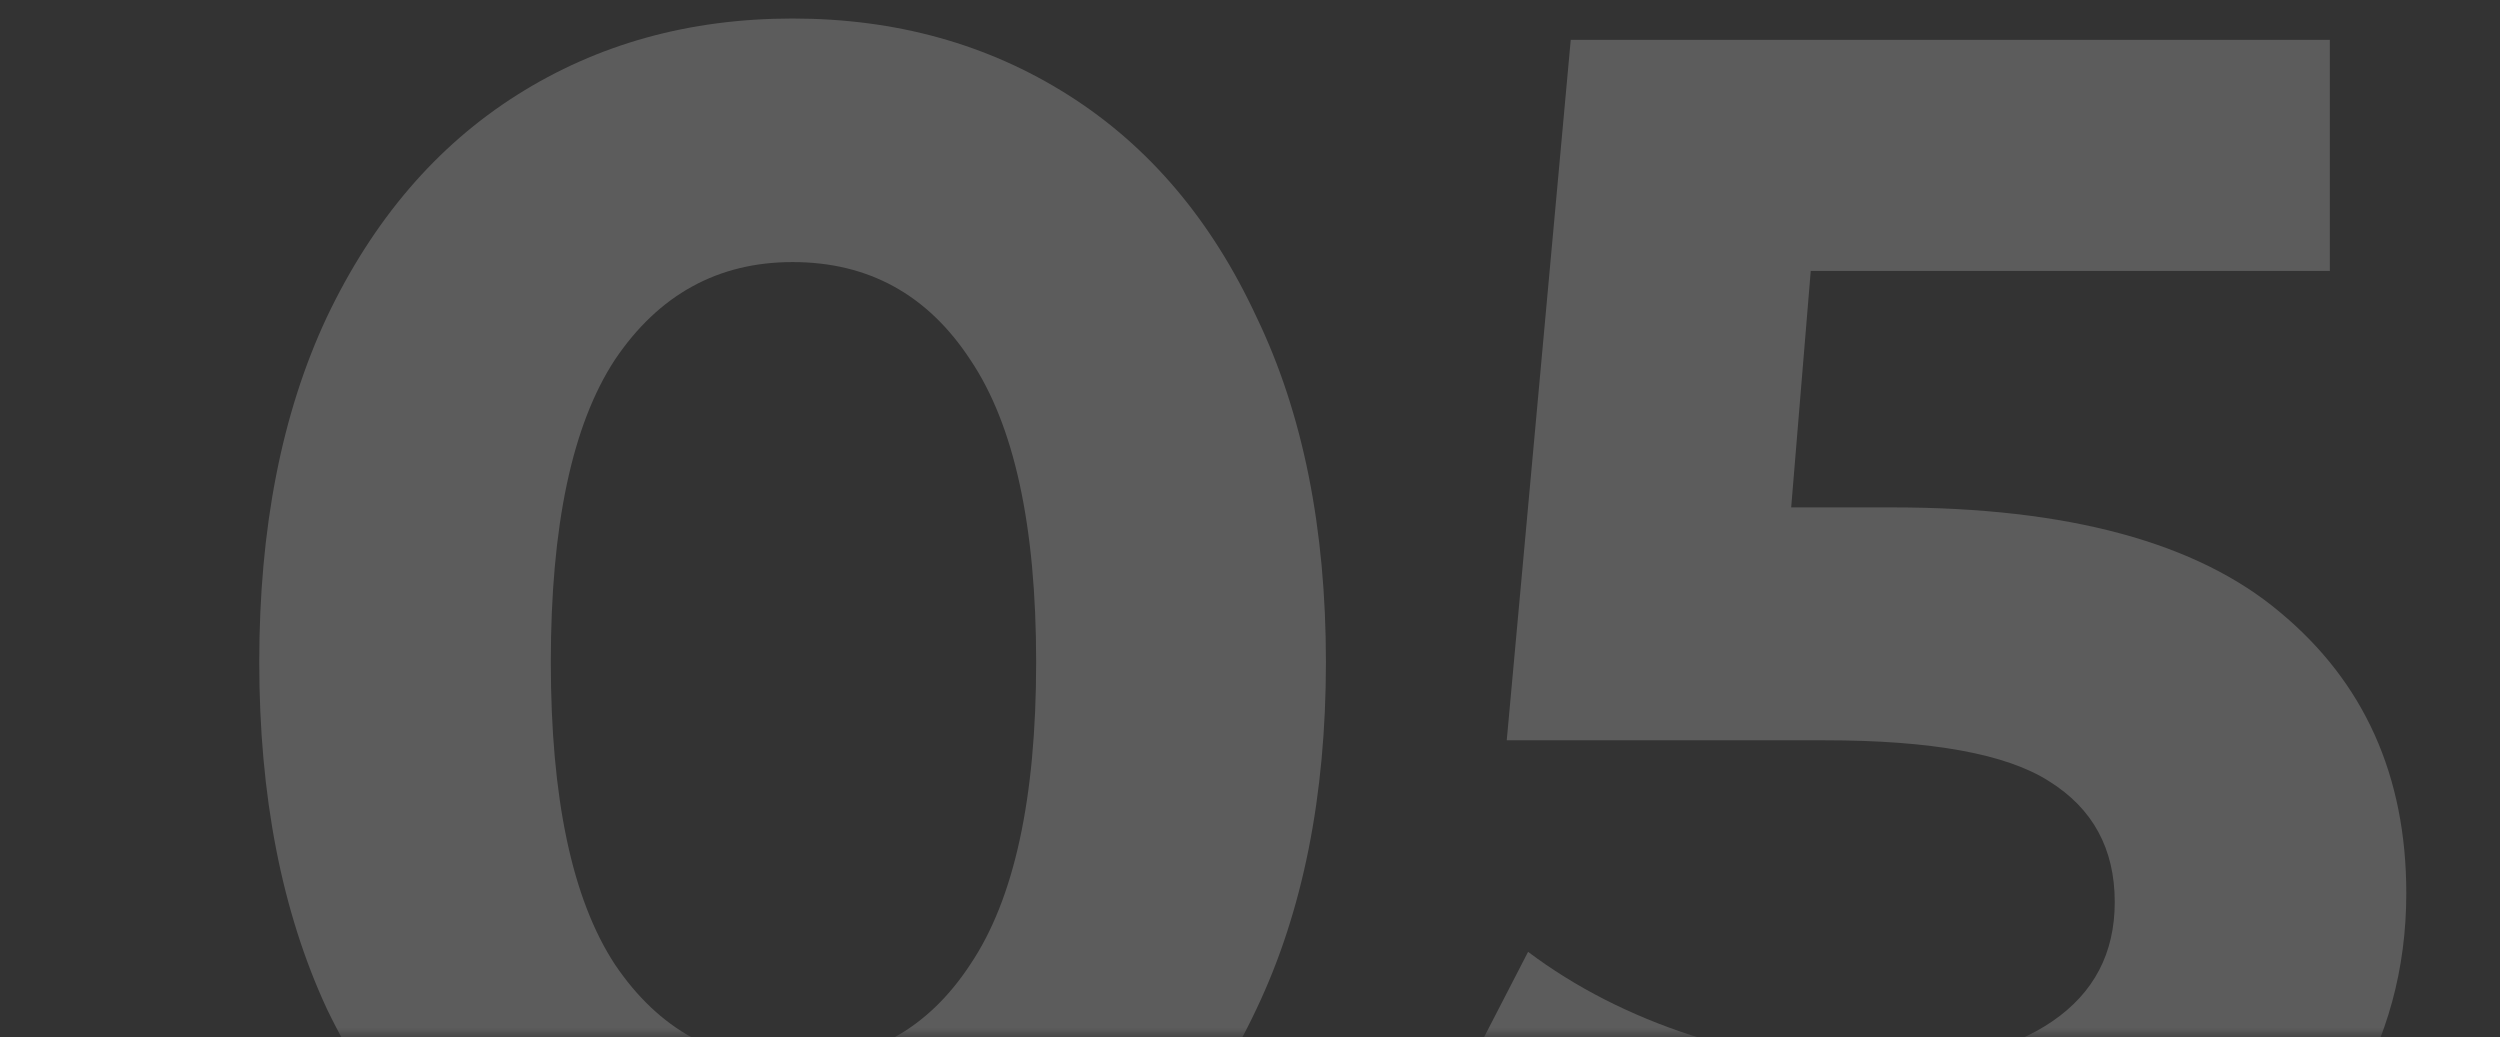 <?xml version="1.0" encoding="UTF-8"?> <svg xmlns="http://www.w3.org/2000/svg" width="135" height="56" viewBox="0 0 135 56" fill="none"><rect x="0" y="0" width="135" height="56" fill="#333333" stroke="none"/> <mask id="mask0_10_671" style="mask-type:alpha" maskUnits="userSpaceOnUse" x="0" y="0" width="135" height="56"> <rect width="135" height="56" fill="#C4C4C4"></rect> </mask> <g mask="url(#mask0_10_671)"> <path d="M42.8 70.504C37.232 70.504 32.272 69.128 27.92 66.376C23.568 63.624 20.144 59.656 17.648 54.472C15.216 49.224 14 42.984 14 35.752C14 28.52 15.216 22.312 17.648 17.128C20.144 11.88 23.568 7.88 27.92 5.128C32.272 2.376 37.232 1 42.8 1C48.368 1 53.328 2.376 57.68 5.128C62.032 7.88 65.424 11.88 67.856 17.128C70.352 22.312 71.6 28.52 71.6 35.752C71.6 42.984 70.352 49.224 67.856 54.472C65.424 59.656 62.032 63.624 57.68 66.376C53.328 69.128 48.368 70.504 42.8 70.504ZM42.8 57.352C46.896 57.352 50.096 55.592 52.4 52.072C54.768 48.552 55.952 43.112 55.952 35.752C55.952 28.392 54.768 22.952 52.4 19.432C50.096 15.912 46.896 14.152 42.8 14.152C38.768 14.152 35.568 15.912 33.2 19.432C30.896 22.952 29.744 28.392 29.744 35.752C29.744 43.112 30.896 48.552 33.2 52.072C35.568 55.592 38.768 57.352 42.8 57.352Z" fill="white" fill-opacity="0.2"></path> <path d="M102.196 27.4C111.668 27.4 118.644 29.288 123.124 33.064C127.668 36.84 129.94 41.896 129.94 48.232C129.94 52.328 128.916 56.072 126.868 59.464C124.82 62.792 121.684 65.48 117.46 67.528C113.3 69.512 108.148 70.504 102.004 70.504C97.268 70.504 92.596 69.896 87.988 68.68C83.444 67.4 79.572 65.608 76.372 63.304L82.516 51.4C85.076 53.32 88.02 54.824 91.348 55.912C94.676 56.936 98.1 57.448 101.62 57.448C105.524 57.448 108.596 56.68 110.836 55.144C113.076 53.608 114.196 51.464 114.196 48.712C114.196 45.832 113.012 43.656 110.644 42.184C108.34 40.712 104.308 39.976 98.548 39.976H81.364L84.82 2.152H125.812V14.632H97.78L96.724 27.4H102.196Z" fill="white" fill-opacity="0.2"></path> </g> </svg> 